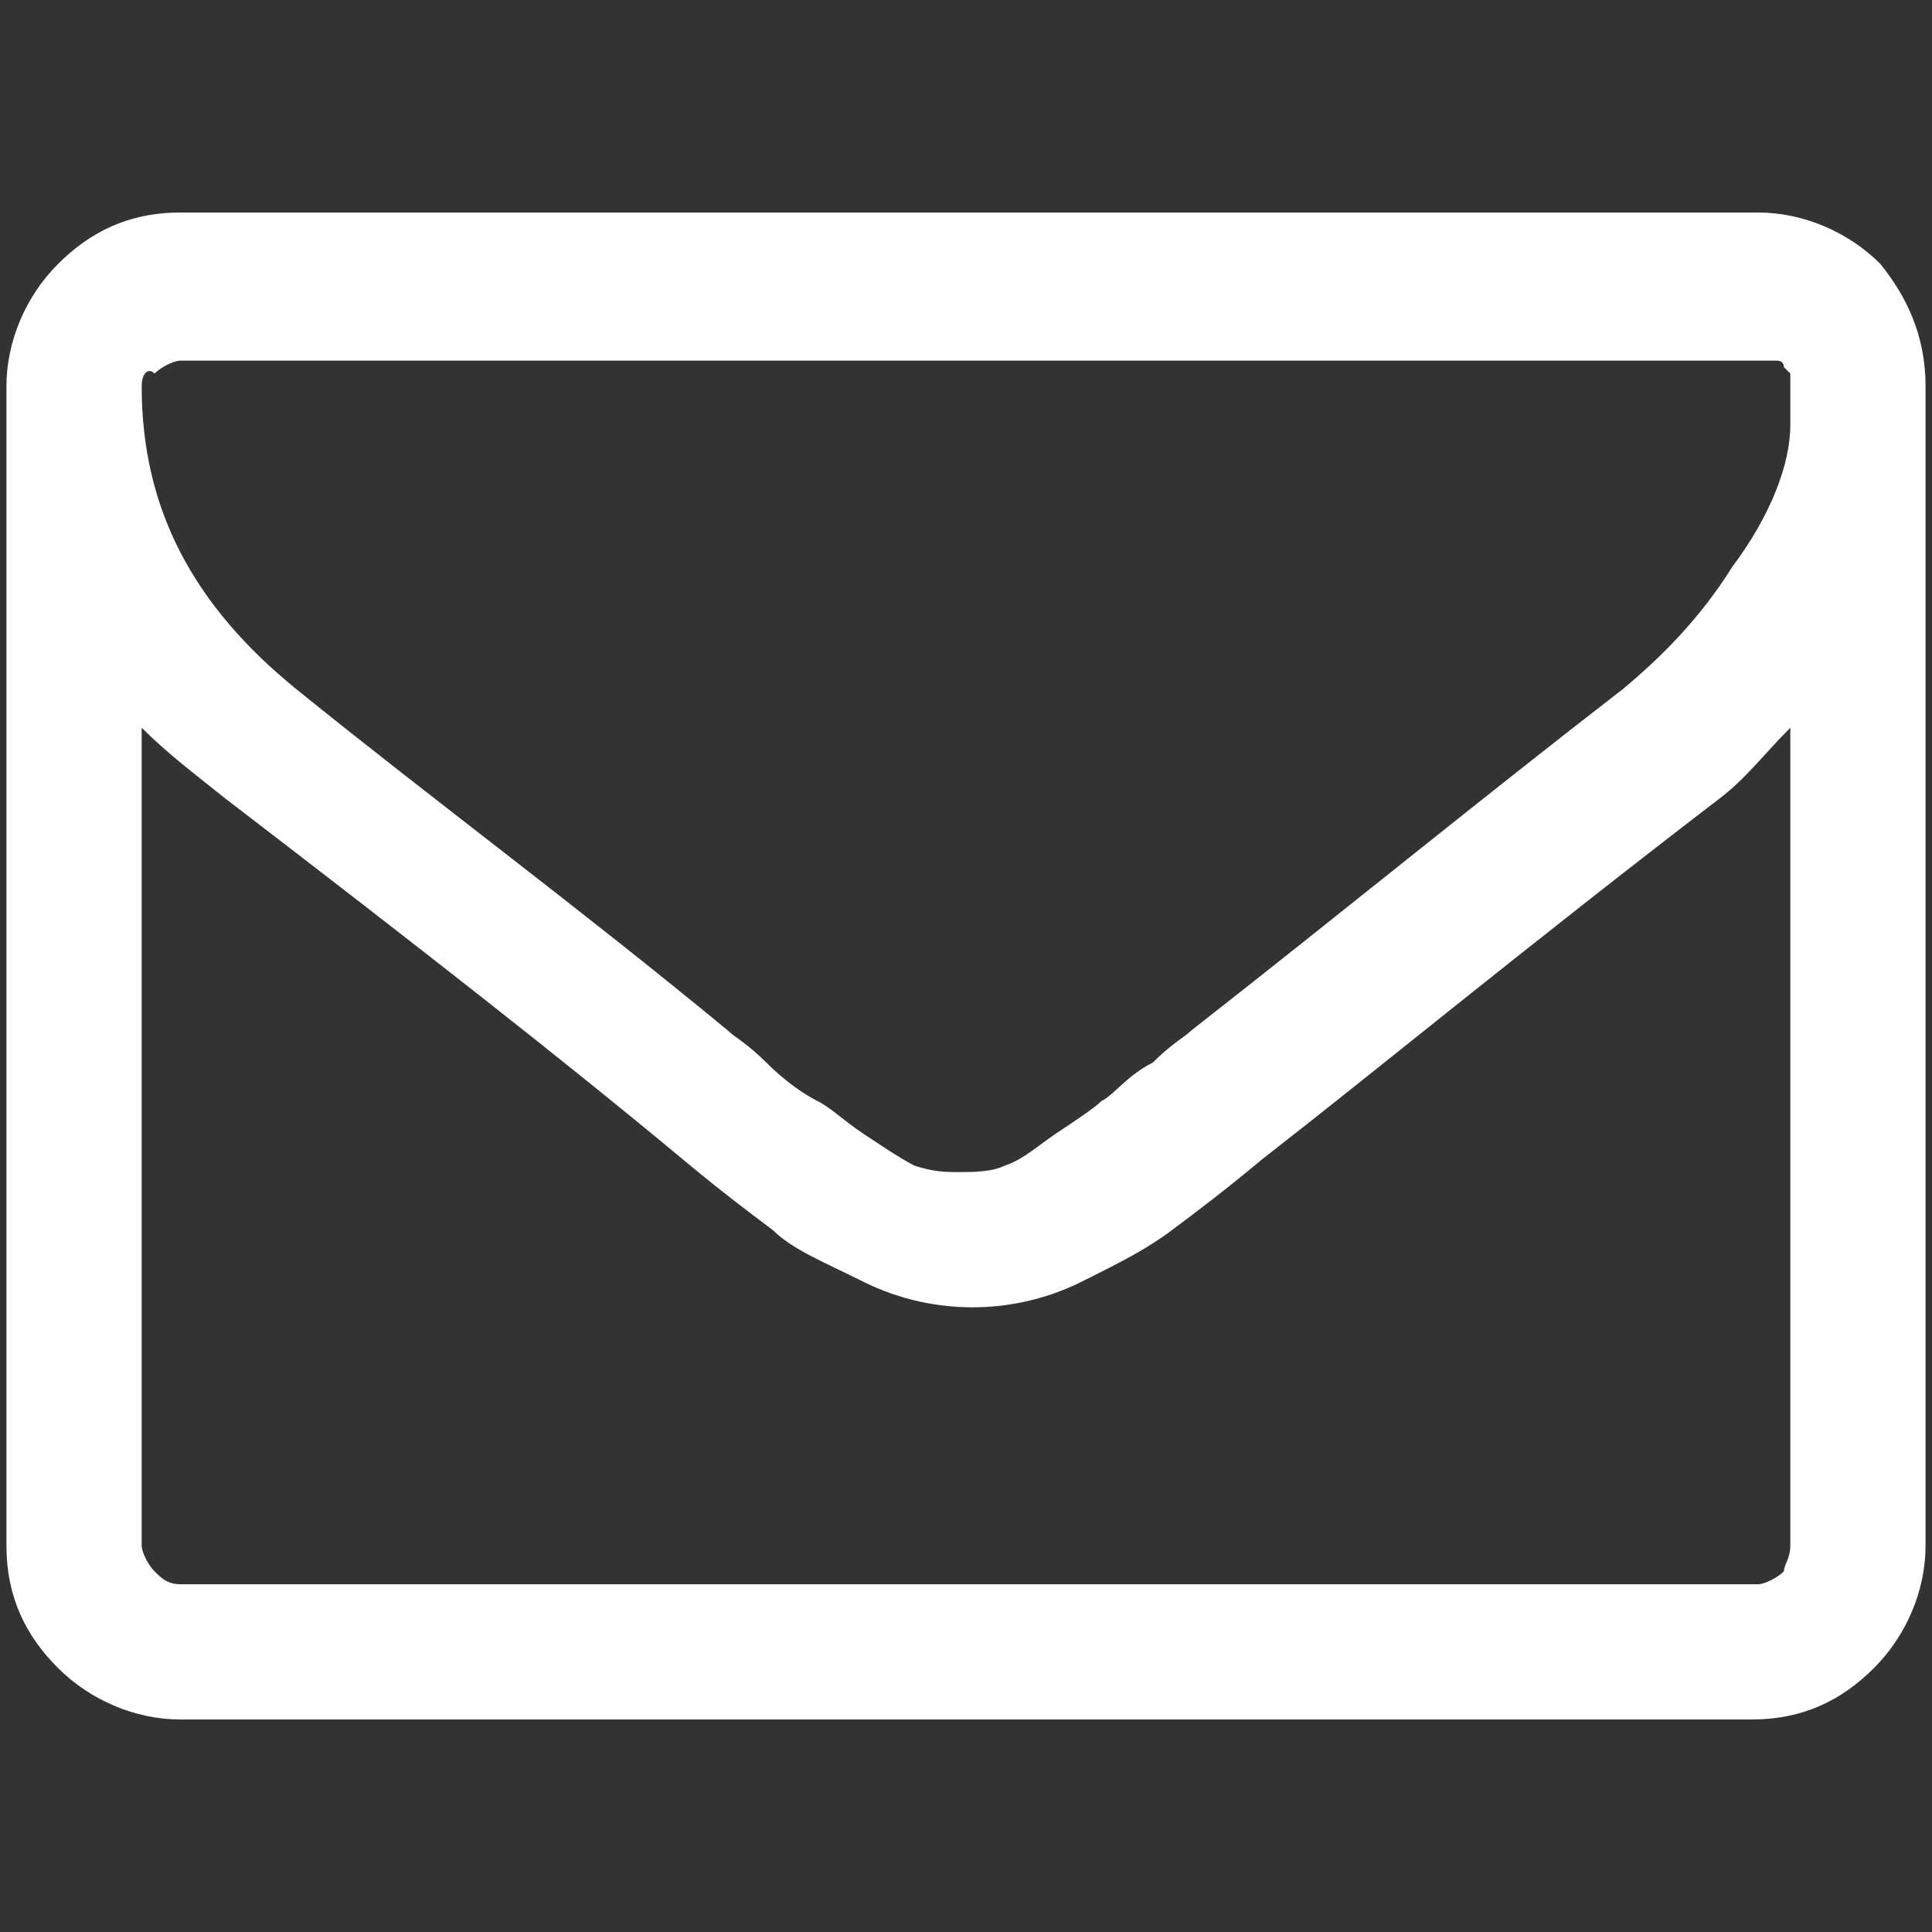 <?xml version="1.0" encoding="utf-8"?>
<!-- Generator: Adobe Illustrator 27.8.0, SVG Export Plug-In . SVG Version: 6.00 Build 0)  -->
<svg version="1.1" id="Laag_1" xmlns="http://www.w3.org/2000/svg" xmlns:xlink="http://www.w3.org/1999/xlink" x="0px" y="0px"
	 viewBox="0 0 30 30" style="enable-background:new 0 0 30 30;" xml:space="preserve">
<rect x="0" y="0" width="30" height="30" fill="#333333" stroke="none"/>
<style type="text/css">
	.st0{enable-background:new    ;}
	.st1{fill:#FFFFFF;}
</style>
<g class="st0">
	<path class="st1" d="M29.9,6V24c0,0.7-0.3,1.4-0.8,1.9c-0.5,0.5-1.1,0.8-1.9,0.8H2.8c-0.7,0-1.4-0.3-1.9-0.8
		c-0.5-0.5-0.8-1.1-0.8-1.9V6c0-0.7,0.3-1.4,0.8-1.9C1.4,3.6,2,3.3,2.8,3.3h24.5c0.7,0,1.4,0.3,1.9,0.8C29.6,4.6,29.9,5.2,29.9,6z
		 M27.8,6.6c0,0,0-0.1,0-0.2c0-0.1,0-0.2,0-0.2s0-0.1,0-0.2c0-0.1,0-0.2,0-0.2c0,0-0.1-0.1-0.1-0.1c0-0.1-0.1-0.1-0.1-0.1
		c-0.1,0-0.1,0-0.2,0H2.8c-0.1,0-0.3,0.1-0.4,0.2C2.3,5.7,2.2,5.8,2.2,6c0,1.9,0.8,3.4,2.4,4.7c2.1,1.7,4.4,3.4,6.7,5.3
		c0.1,0.1,0.3,0.2,0.6,0.5c0.3,0.3,0.6,0.5,0.8,0.6c0.2,0.1,0.4,0.3,0.7,0.5c0.3,0.2,0.6,0.4,0.8,0.5c0.3,0.1,0.5,0.1,0.7,0.1h0h0
		c0.2,0,0.5,0,0.7-0.1c0.3-0.1,0.5-0.3,0.8-0.5c0.3-0.2,0.6-0.4,0.7-0.5c0.2-0.1,0.4-0.4,0.8-0.6c0.3-0.3,0.5-0.4,0.6-0.5
		c2.3-1.8,4.5-3.6,6.7-5.3c0.6-0.5,1.2-1.1,1.7-1.9C27.5,8,27.8,7.2,27.8,6.6z M27.8,24V11.3c-0.4,0.4-0.7,0.8-1.1,1.1
		c-3,2.3-5.3,4.2-7.1,5.6c-0.6,0.5-1,0.8-1.4,1.1c-0.4,0.3-0.8,0.5-1.4,0.8c-0.6,0.3-1.2,0.4-1.7,0.4h0h0c-0.5,0-1.1-0.1-1.7-0.4
		c-0.6-0.3-1.1-0.5-1.4-0.8c-0.4-0.3-0.8-0.6-1.4-1.1c-1.8-1.5-4.1-3.3-7.1-5.6C3,12,2.6,11.7,2.2,11.3V24c0,0.1,0.1,0.3,0.2,0.4
		c0.1,0.1,0.2,0.2,0.4,0.2h24.5c0.1,0,0.3-0.1,0.4-0.2C27.7,24.3,27.8,24.2,27.8,24z"/>
</g>
</svg>
